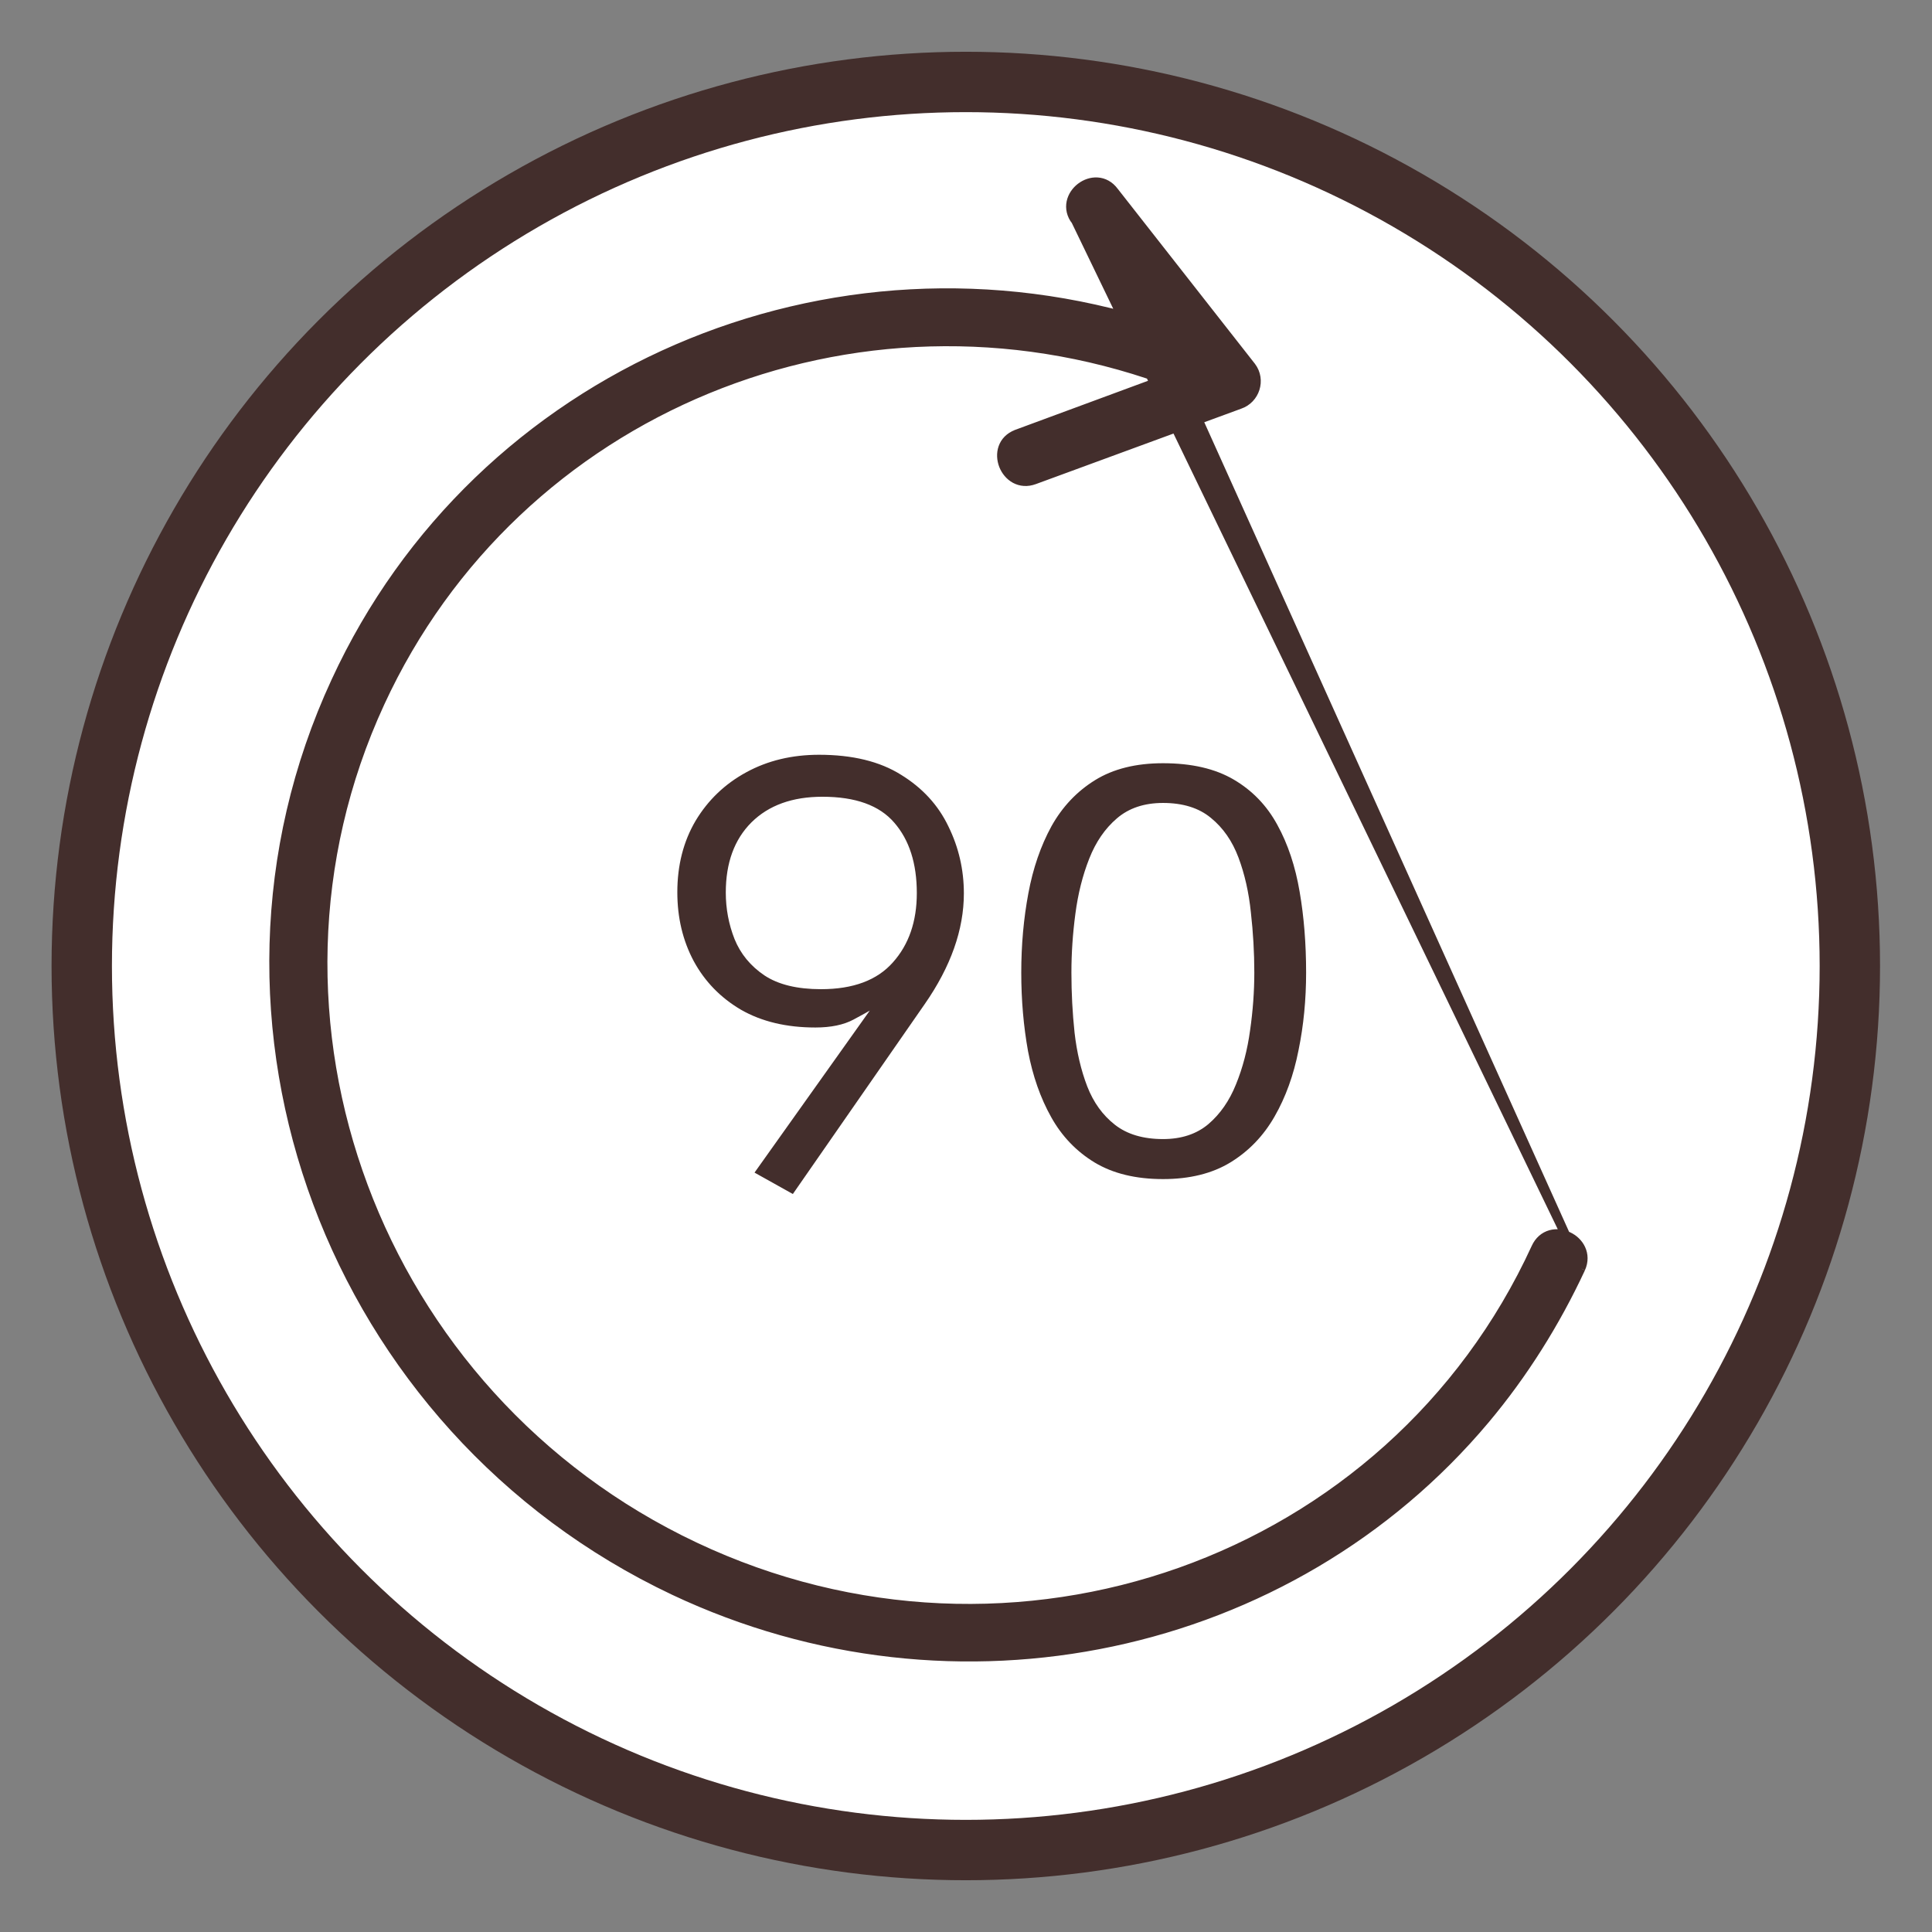 <svg width="48" height="48" viewBox="0 0 48 48" fill="none" xmlns="http://www.w3.org/2000/svg">
<rect x="0" y="0" width="48" height="48" fill="#808080" stroke="none"/>
<circle cx="23.995" cy="24" r="21.964" fill="white" stroke="#432E2C" stroke-width="1.5"/>
<path d="M39.286 31.519L39.286 31.518C39.366 31.34 39.357 31.167 39.29 31.023C39.224 30.88 39.104 30.77 38.966 30.706C38.829 30.641 38.668 30.619 38.517 30.662C38.363 30.706 38.228 30.815 38.146 30.996M39.286 31.519L26.719 5.496L26.798 5.435L26.719 5.496L26.719 5.496C26.599 5.342 26.567 5.174 26.599 5.02C26.631 4.868 26.723 4.736 26.842 4.645C26.961 4.554 27.112 4.499 27.266 4.509C27.423 4.519 27.575 4.596 27.691 4.753L31.099 9.099L31.099 9.099L31.1 9.1C31.355 9.439 31.197 9.926 30.802 10.06L25.705 11.932C25.704 11.932 25.704 11.932 25.704 11.932C25.522 12.001 25.352 11.982 25.213 11.907C25.076 11.832 24.975 11.706 24.92 11.566C24.866 11.426 24.854 11.265 24.905 11.119C24.957 10.97 25.072 10.844 25.254 10.775L25.255 10.774L28.883 9.434C21.261 6.702 12.829 10.15 9.456 17.462L9.456 17.462C5.846 25.283 9.352 34.677 17.264 38.414C25.175 42.152 34.551 38.829 38.146 30.996M39.286 31.519C38.654 32.876 37.855 34.146 36.912 35.27C32.056 41.057 23.735 42.831 16.739 39.53L16.739 39.53C8.22 35.501 4.421 25.367 8.33 16.924C11.868 9.252 20.638 5.486 28.723 8.078M39.286 31.519L28.723 8.078M38.146 30.996C38.146 30.996 38.146 30.996 38.146 30.996L38.237 31.038L38.146 30.996C38.146 30.996 38.146 30.996 38.146 30.996ZM28.723 8.078C28.779 8.096 28.836 8.114 28.892 8.133L28.723 8.078Z" fill="#432E2C" stroke="#432E2C" stroke-width="0.2"/>
<path d="M19.698 29.665L18.746 29.133L21.609 25.108C21.581 25.127 21.446 25.201 21.203 25.332C20.96 25.462 20.645 25.528 20.258 25.528C19.539 25.528 18.923 25.381 18.41 25.087C17.901 24.788 17.509 24.384 17.234 23.876C16.963 23.367 16.828 22.798 16.828 22.168C16.828 21.496 16.98 20.903 17.283 20.39C17.591 19.877 18.011 19.475 18.543 19.186C19.075 18.896 19.677 18.752 20.349 18.752C21.18 18.752 21.859 18.918 22.386 19.249C22.918 19.576 23.31 20.003 23.562 20.53C23.819 21.052 23.947 21.608 23.947 22.196C23.947 23.096 23.623 24.014 22.974 24.947L19.698 29.665ZM20.398 24.576C21.196 24.576 21.791 24.354 22.183 23.911C22.58 23.468 22.778 22.893 22.778 22.189C22.778 21.451 22.591 20.868 22.218 20.439C21.849 20.009 21.254 19.795 20.433 19.795C19.686 19.795 19.098 20.007 18.669 20.432C18.244 20.857 18.032 21.438 18.032 22.175C18.032 22.576 18.104 22.961 18.249 23.33C18.398 23.698 18.646 24 18.991 24.233C19.336 24.462 19.805 24.576 20.398 24.576ZM28.895 29.294C28.218 29.294 27.651 29.156 27.194 28.881C26.741 28.605 26.381 28.23 26.116 27.754C25.849 27.278 25.658 26.732 25.541 26.116C25.43 25.5 25.373 24.849 25.373 24.163C25.373 23.477 25.432 22.821 25.549 22.196C25.665 21.57 25.857 21.015 26.122 20.53C26.393 20.044 26.755 19.662 27.207 19.382C27.66 19.102 28.223 18.962 28.895 18.962C29.604 18.962 30.189 19.097 30.651 19.368C31.113 19.639 31.475 20.014 31.736 20.495C31.998 20.971 32.182 21.524 32.289 22.154C32.397 22.779 32.45 23.449 32.45 24.163C32.45 24.835 32.388 25.479 32.261 26.095C32.14 26.711 31.942 27.259 31.666 27.74C31.391 28.221 31.025 28.601 30.567 28.881C30.115 29.156 29.557 29.294 28.895 29.294ZM28.895 28.3C29.352 28.3 29.727 28.176 30.021 27.929C30.316 27.677 30.544 27.348 30.707 26.942C30.875 26.531 30.992 26.083 31.058 25.598C31.128 25.113 31.163 24.634 31.163 24.163C31.163 23.663 31.134 23.166 31.078 22.672C31.027 22.172 30.924 21.718 30.77 21.307C30.616 20.896 30.388 20.567 30.084 20.32C29.786 20.073 29.389 19.949 28.895 19.949C28.428 19.949 28.045 20.077 27.747 20.334C27.453 20.586 27.224 20.919 27.061 21.335C26.897 21.75 26.783 22.205 26.718 22.7C26.652 23.195 26.619 23.682 26.619 24.163C26.619 24.667 26.645 25.164 26.697 25.654C26.753 26.144 26.858 26.59 27.012 26.991C27.166 27.387 27.394 27.705 27.698 27.943C28.001 28.181 28.4 28.3 28.895 28.3Z" fill="#432E2C"/>
</svg>
